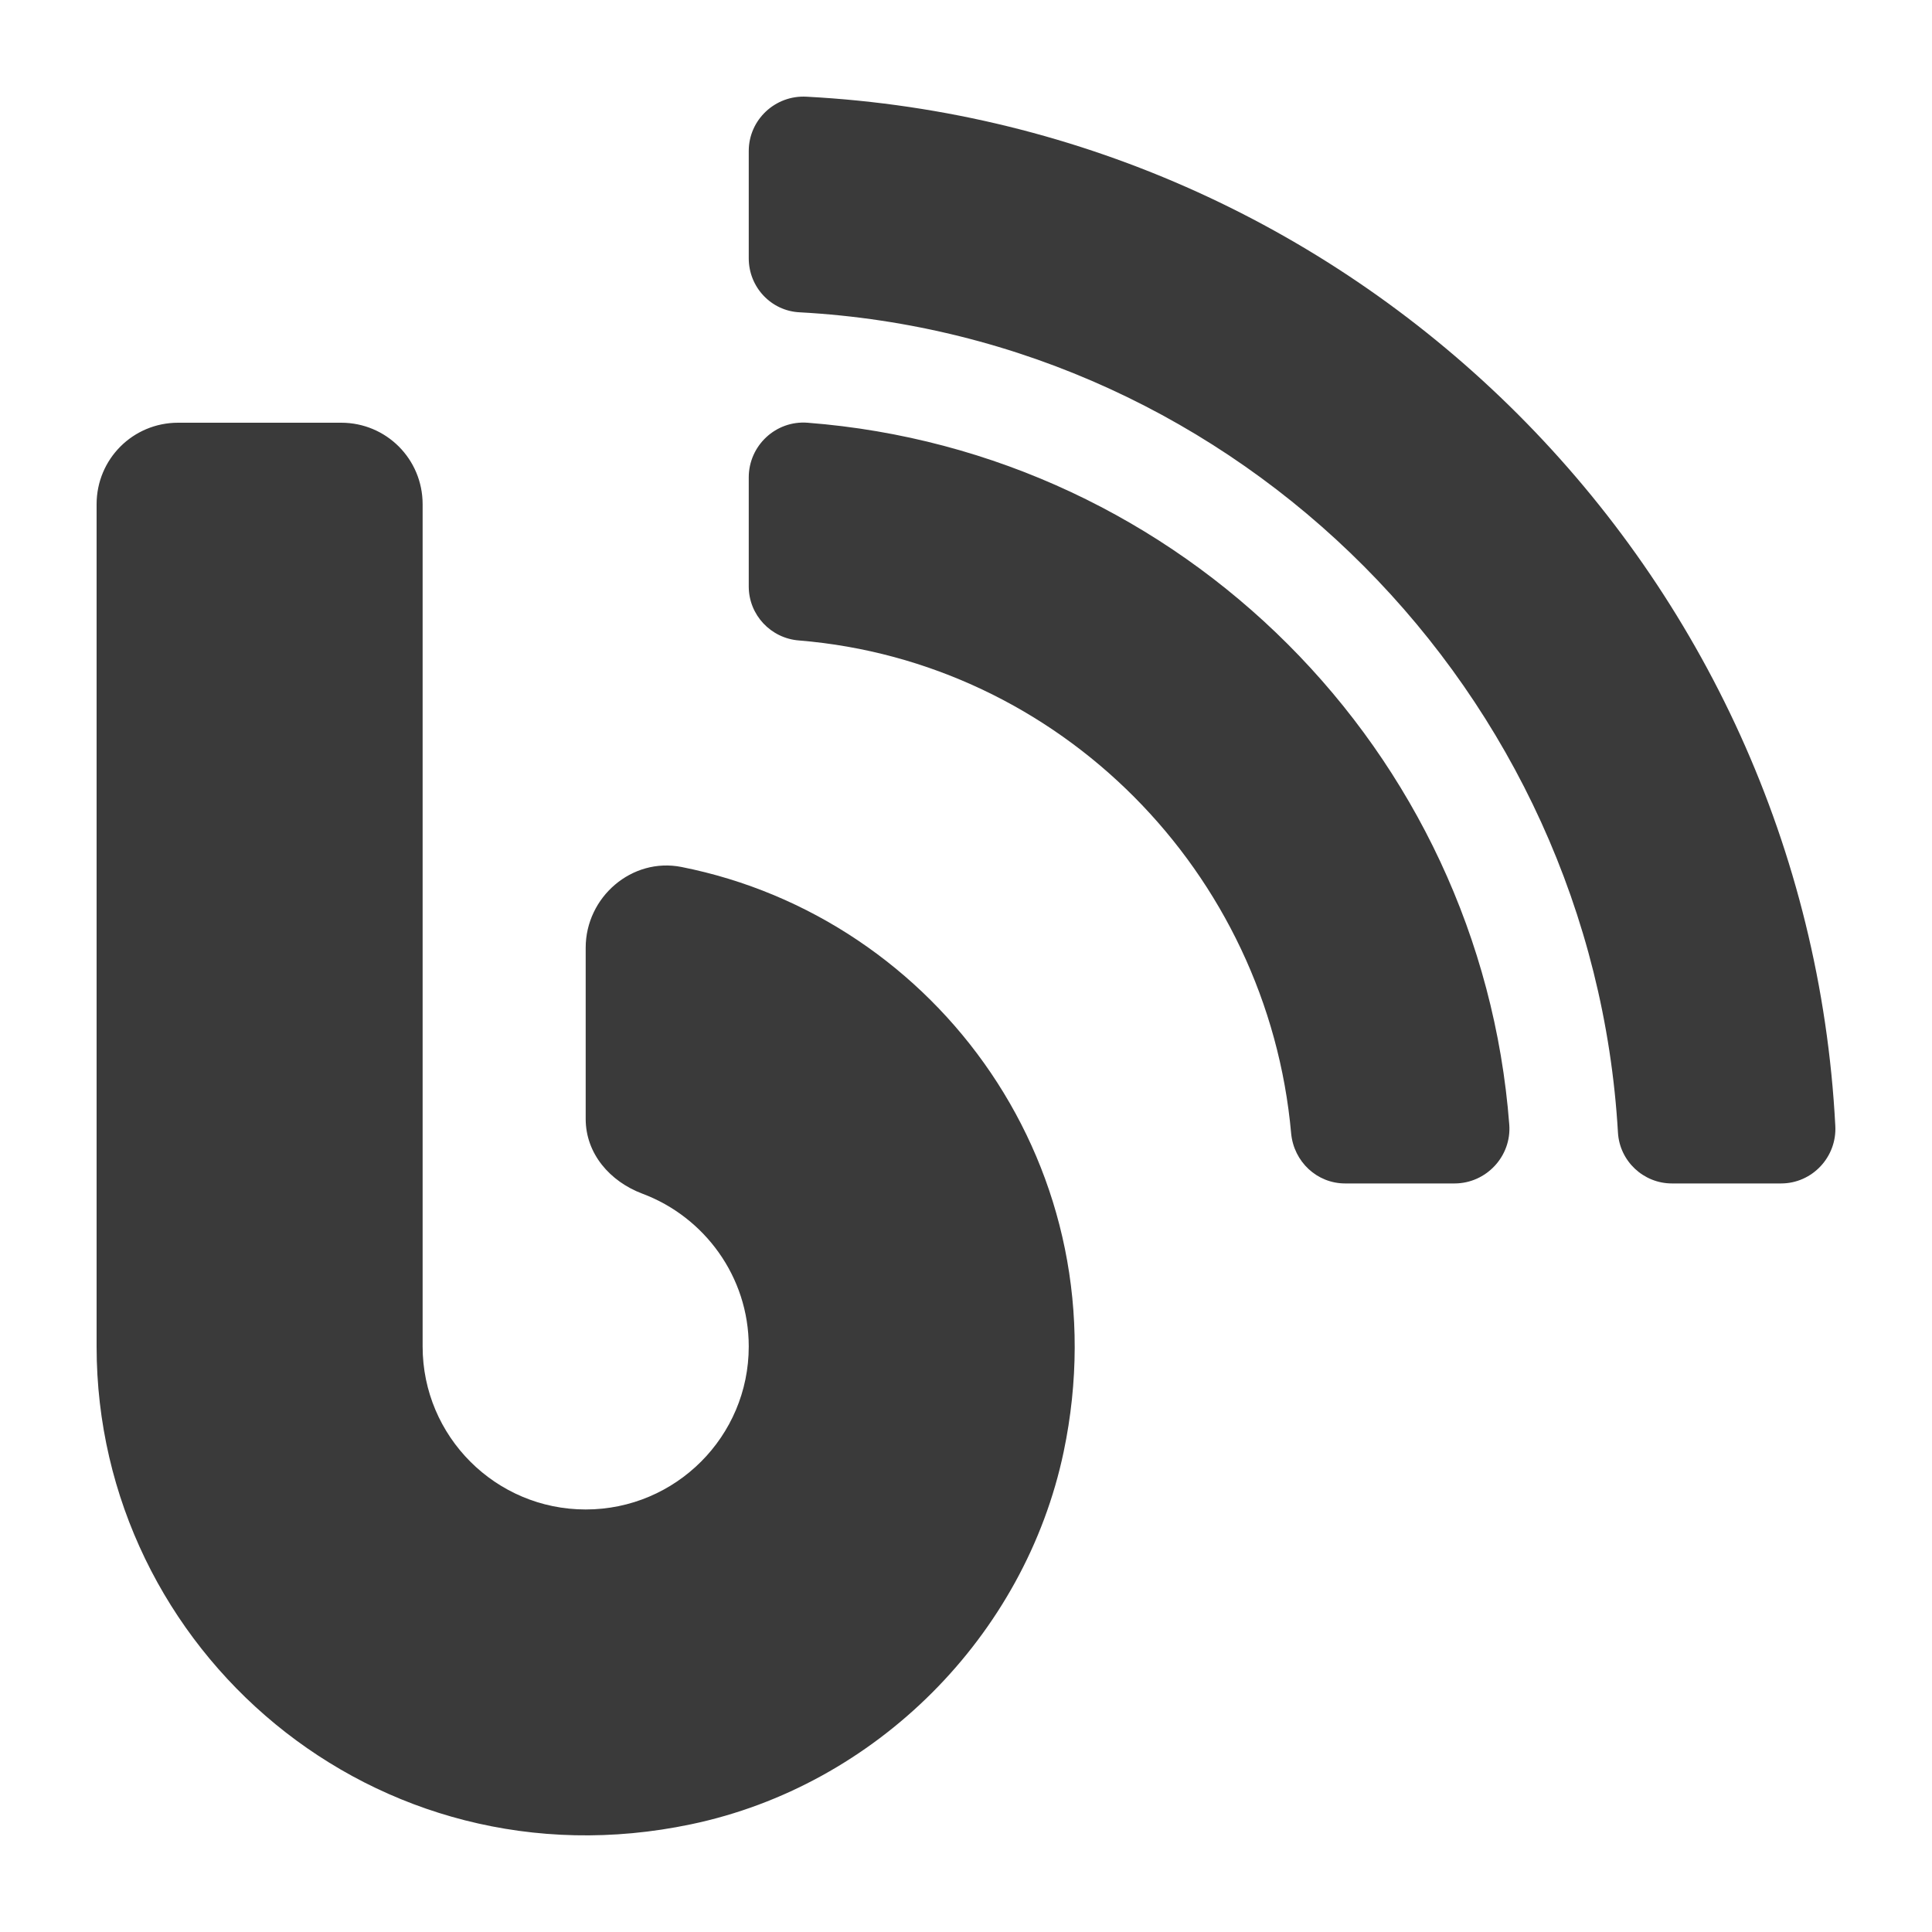 <svg width="20" height="20" viewBox="0 0 20 20" fill="none" xmlns="http://www.w3.org/2000/svg">
<path d="M7.055 8.975C6.541 8.873 6.063 9.287 6.063 9.811V11.583C6.063 11.942 6.313 12.23 6.65 12.357C7.29 12.596 7.751 13.215 7.751 13.939C7.751 14.87 6.995 15.626 6.063 15.626C5.131 15.626 4.375 14.87 4.375 13.939V5.22C4.375 4.752 3.999 4.376 3.532 4.376H1.844C1.376 4.376 1 4.752 1 5.22V13.939C1 17.085 3.887 19.571 7.153 18.885C9.066 18.485 10.61 16.938 11.011 15.029C11.622 12.114 9.709 9.502 7.055 8.975ZM8.349 1.001C8.025 0.983 7.751 1.24 7.751 1.563V2.674C7.751 2.973 7.983 3.219 8.278 3.233C12.828 3.479 16.485 7.171 16.749 11.724C16.766 12.019 17.012 12.251 17.308 12.251H18.437C18.76 12.251 19.017 11.977 18.999 11.654C18.7 5.916 14.087 1.303 8.349 1.001ZM8.359 4.376C8.032 4.351 7.751 4.612 7.751 4.942V6.071C7.751 6.366 7.98 6.608 8.271 6.63C10.972 6.851 13.124 9.027 13.366 11.734C13.394 12.026 13.633 12.251 13.925 12.251H15.057C15.385 12.251 15.648 11.97 15.624 11.643C15.328 7.772 12.231 4.675 8.359 4.376V4.376Z" fill="#3A3A3A"/>
</svg>

